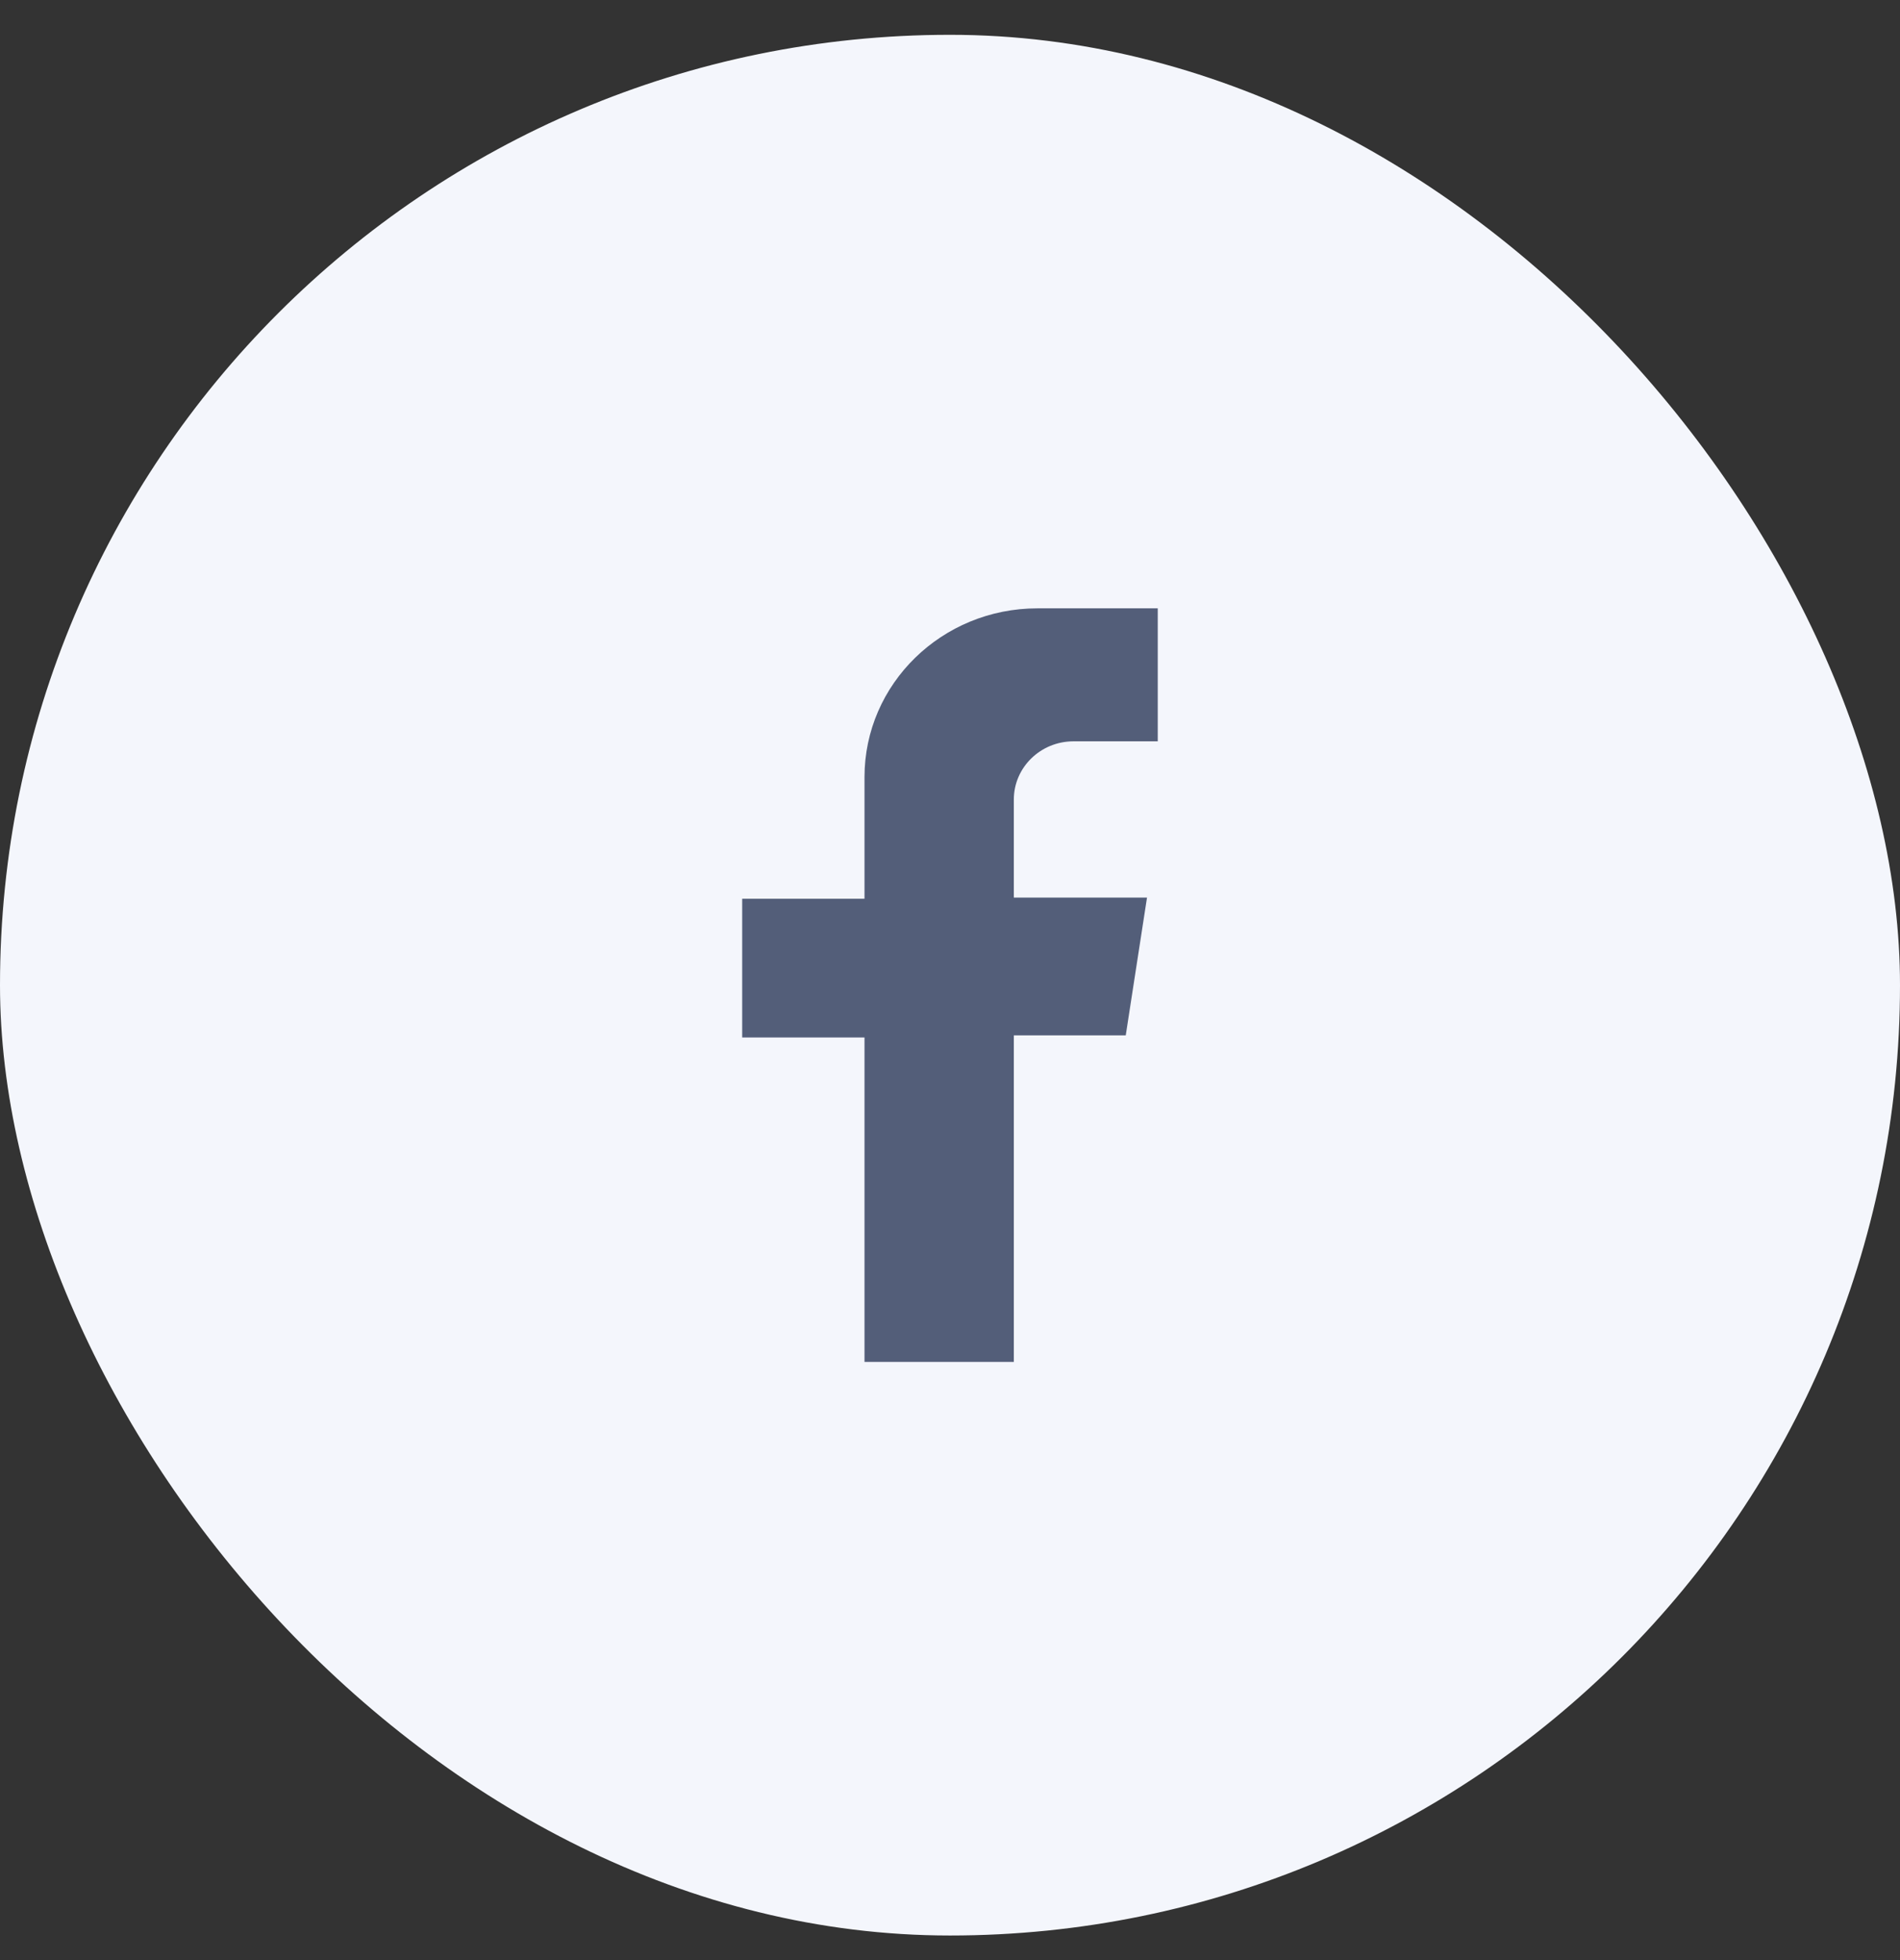 <svg xmlns="http://www.w3.org/2000/svg" width="32" height="33" viewBox="0 0 32 33" fill="none"><rect x="0" y="0" width="32" height="33" fill="#333333" stroke="none"/><rect y="0.586" width="32" height="32" rx="16" fill="#F4F6FC"></rect><path d="M19.499 12.48V10.242H17.472C15.864 10.242 14.56 11.514 14.56 13.083V15.131H12.5V17.467H14.56V22.929H17.075V17.431H18.96L19.318 15.112H17.075V13.461C17.075 12.92 17.525 12.481 18.08 12.481H19.5L19.499 12.48Z" fill="#535E79"></path></svg>